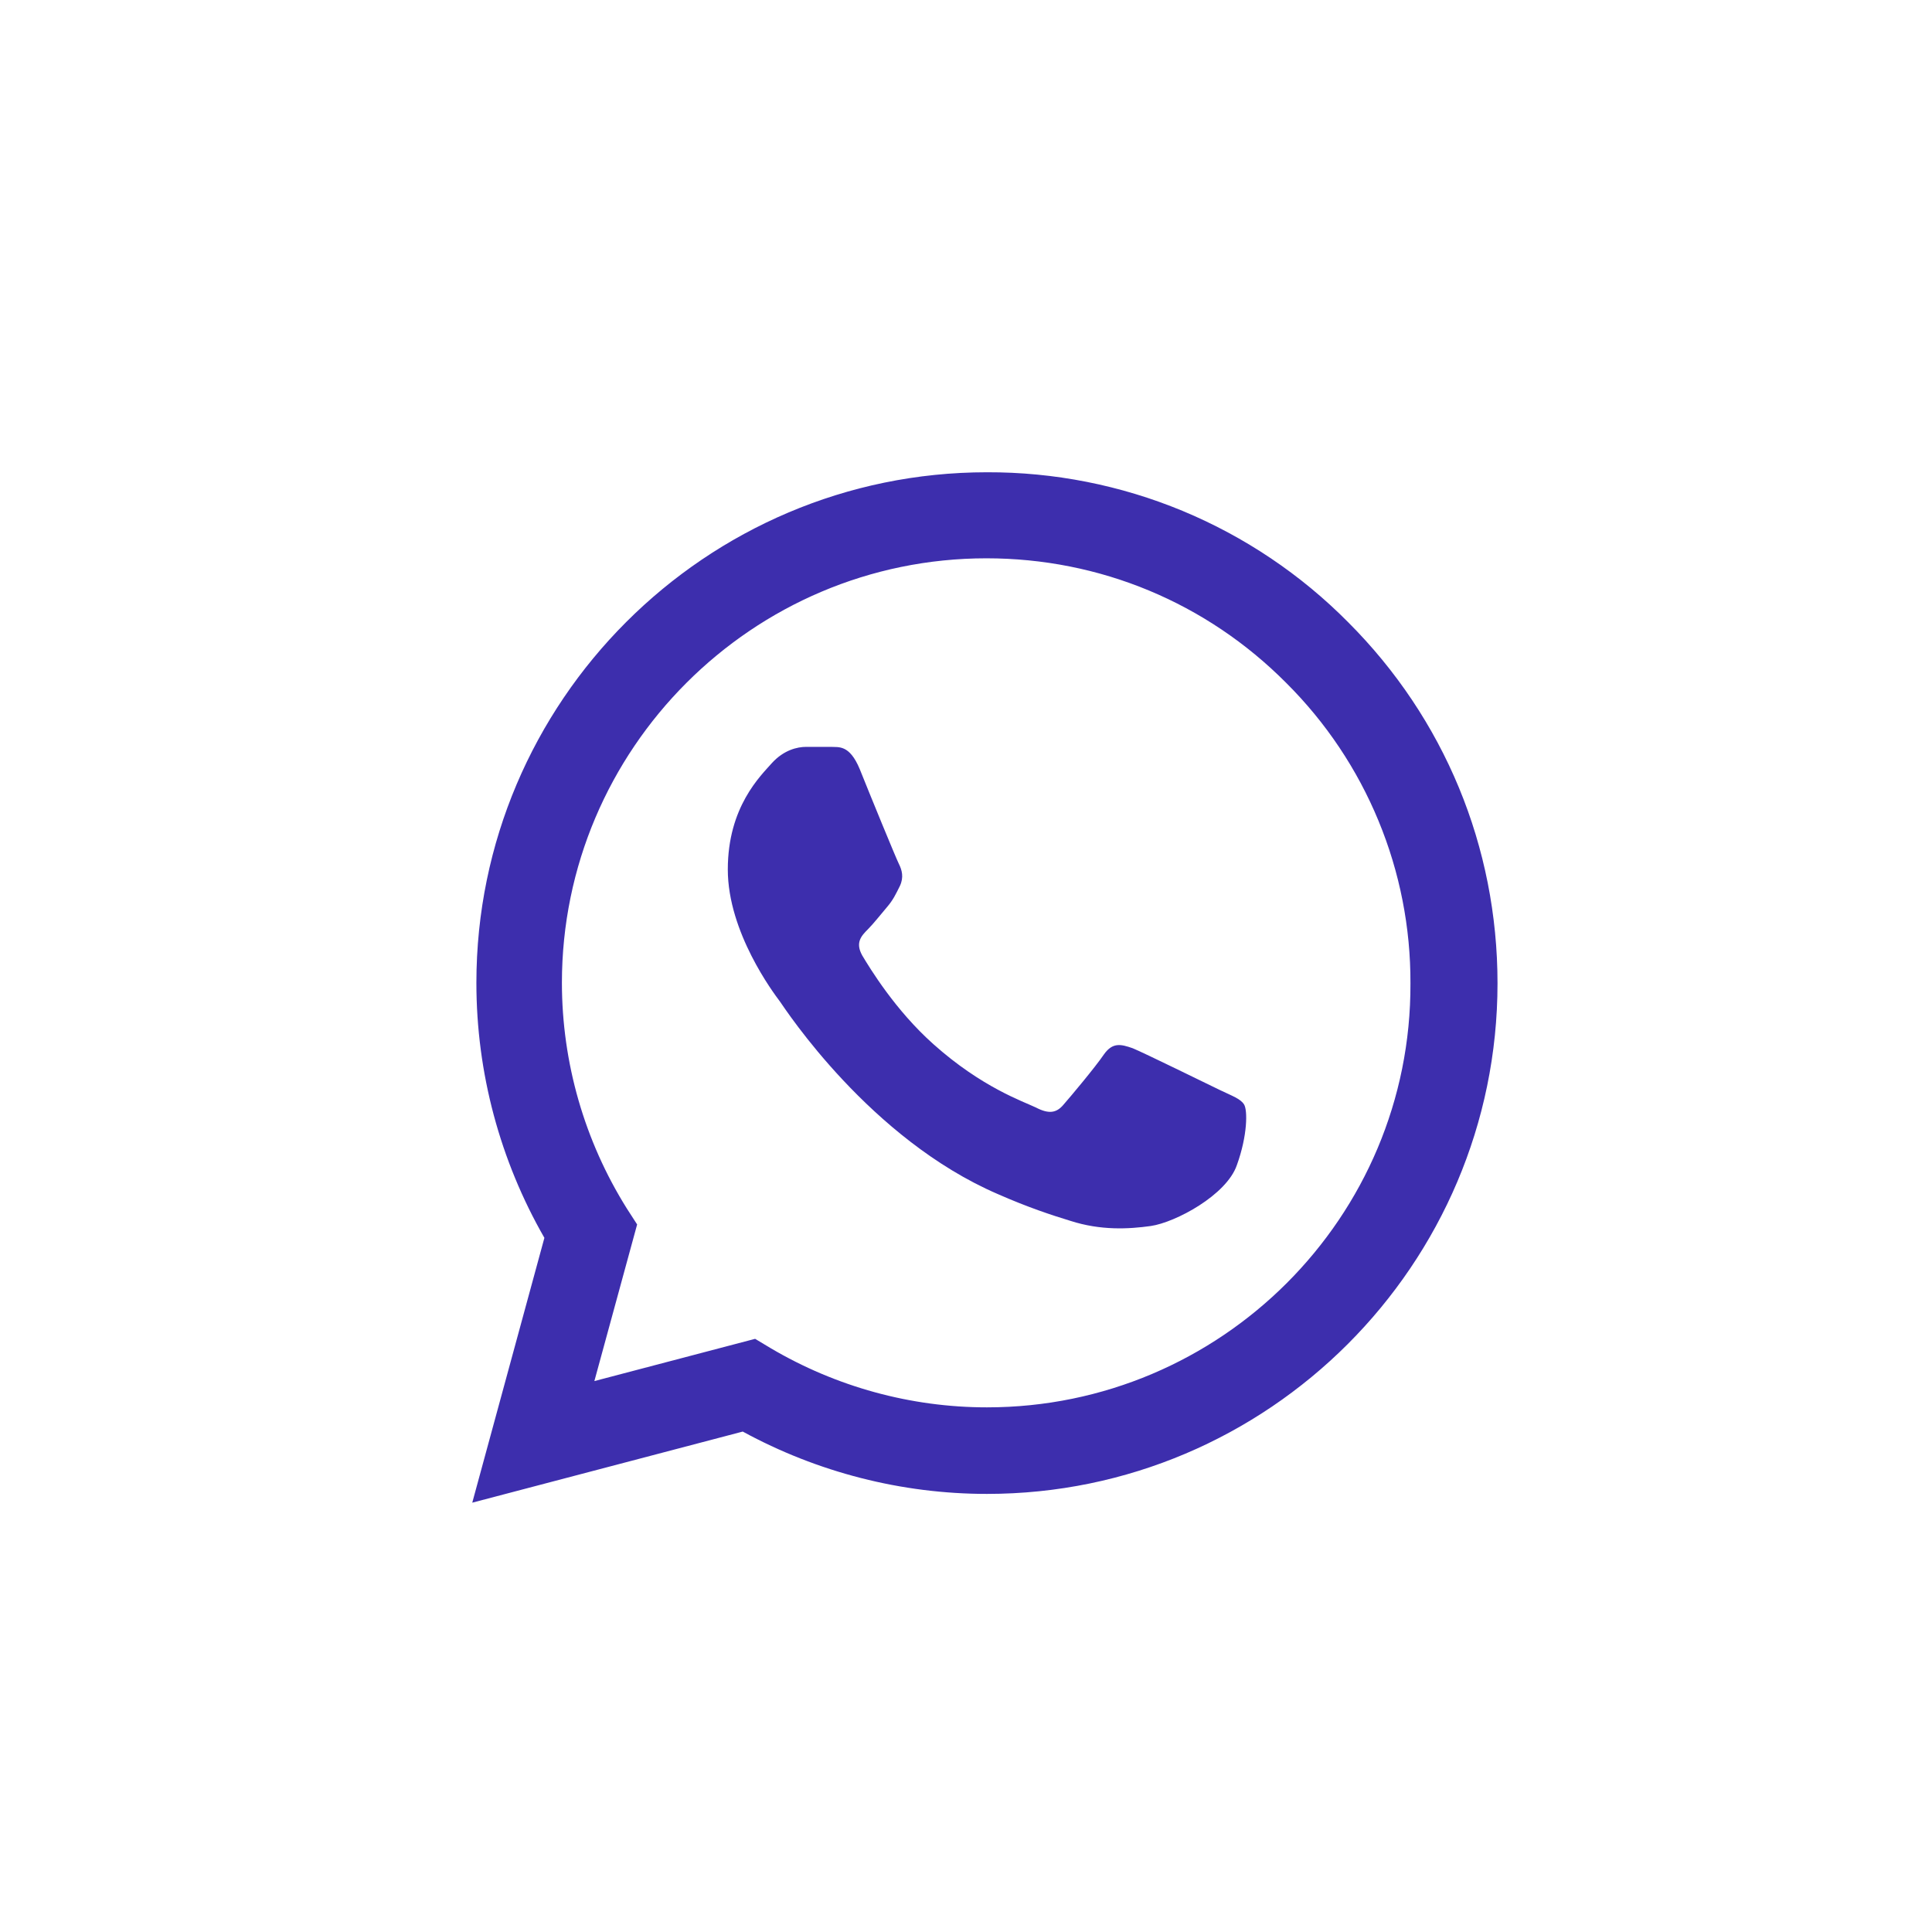 <?xml version="1.0" encoding="UTF-8"?> <svg xmlns="http://www.w3.org/2000/svg" width="45" height="45" viewBox="0 0 45 45" fill="none"> <path d="M31.4 14.492C30.3 13.381 28.989 12.5 27.545 11.9C26.101 11.301 24.552 10.995 22.988 11C16.436 11 11.096 16.34 11.096 22.892C11.096 24.992 11.648 27.032 12.68 28.832L11 35L17.3 33.344C19.04 34.292 20.996 34.796 22.988 34.796C29.54 34.796 34.88 29.456 34.88 22.904C34.88 19.724 33.644 16.736 31.4 14.492ZM22.988 32.78C21.212 32.78 19.472 32.3 17.948 31.4L17.588 31.184L13.844 32.168L14.84 28.52L14.6 28.148C13.613 26.572 13.089 24.751 13.088 22.892C13.088 17.444 17.528 13.004 22.976 13.004C25.616 13.004 28.1 14.036 29.96 15.908C30.881 16.825 31.611 17.915 32.107 19.116C32.604 20.317 32.857 21.605 32.852 22.904C32.876 28.352 28.436 32.78 22.988 32.78ZM28.412 25.388C28.112 25.244 26.648 24.524 26.384 24.416C26.108 24.32 25.916 24.272 25.712 24.56C25.508 24.86 24.944 25.532 24.776 25.724C24.608 25.928 24.428 25.952 24.128 25.796C23.828 25.652 22.868 25.328 21.74 24.32C20.852 23.528 20.264 22.556 20.084 22.256C19.916 21.956 20.06 21.8 20.216 21.644C20.348 21.512 20.516 21.296 20.66 21.128C20.804 20.96 20.864 20.828 20.96 20.636C21.056 20.432 21.008 20.264 20.936 20.12C20.864 19.976 20.264 18.512 20.024 17.912C19.784 17.336 19.532 17.408 19.352 17.396H18.776C18.572 17.396 18.26 17.468 17.984 17.768C17.72 18.068 16.952 18.788 16.952 20.252C16.952 21.716 18.02 23.132 18.164 23.324C18.308 23.528 20.264 26.528 23.24 27.812C23.948 28.124 24.5 28.304 24.932 28.436C25.64 28.664 26.288 28.628 26.804 28.556C27.38 28.472 28.568 27.836 28.808 27.14C29.06 26.444 29.06 25.856 28.976 25.724C28.892 25.592 28.712 25.532 28.412 25.388Z" fill="#3D2EAD"></path> </svg> 